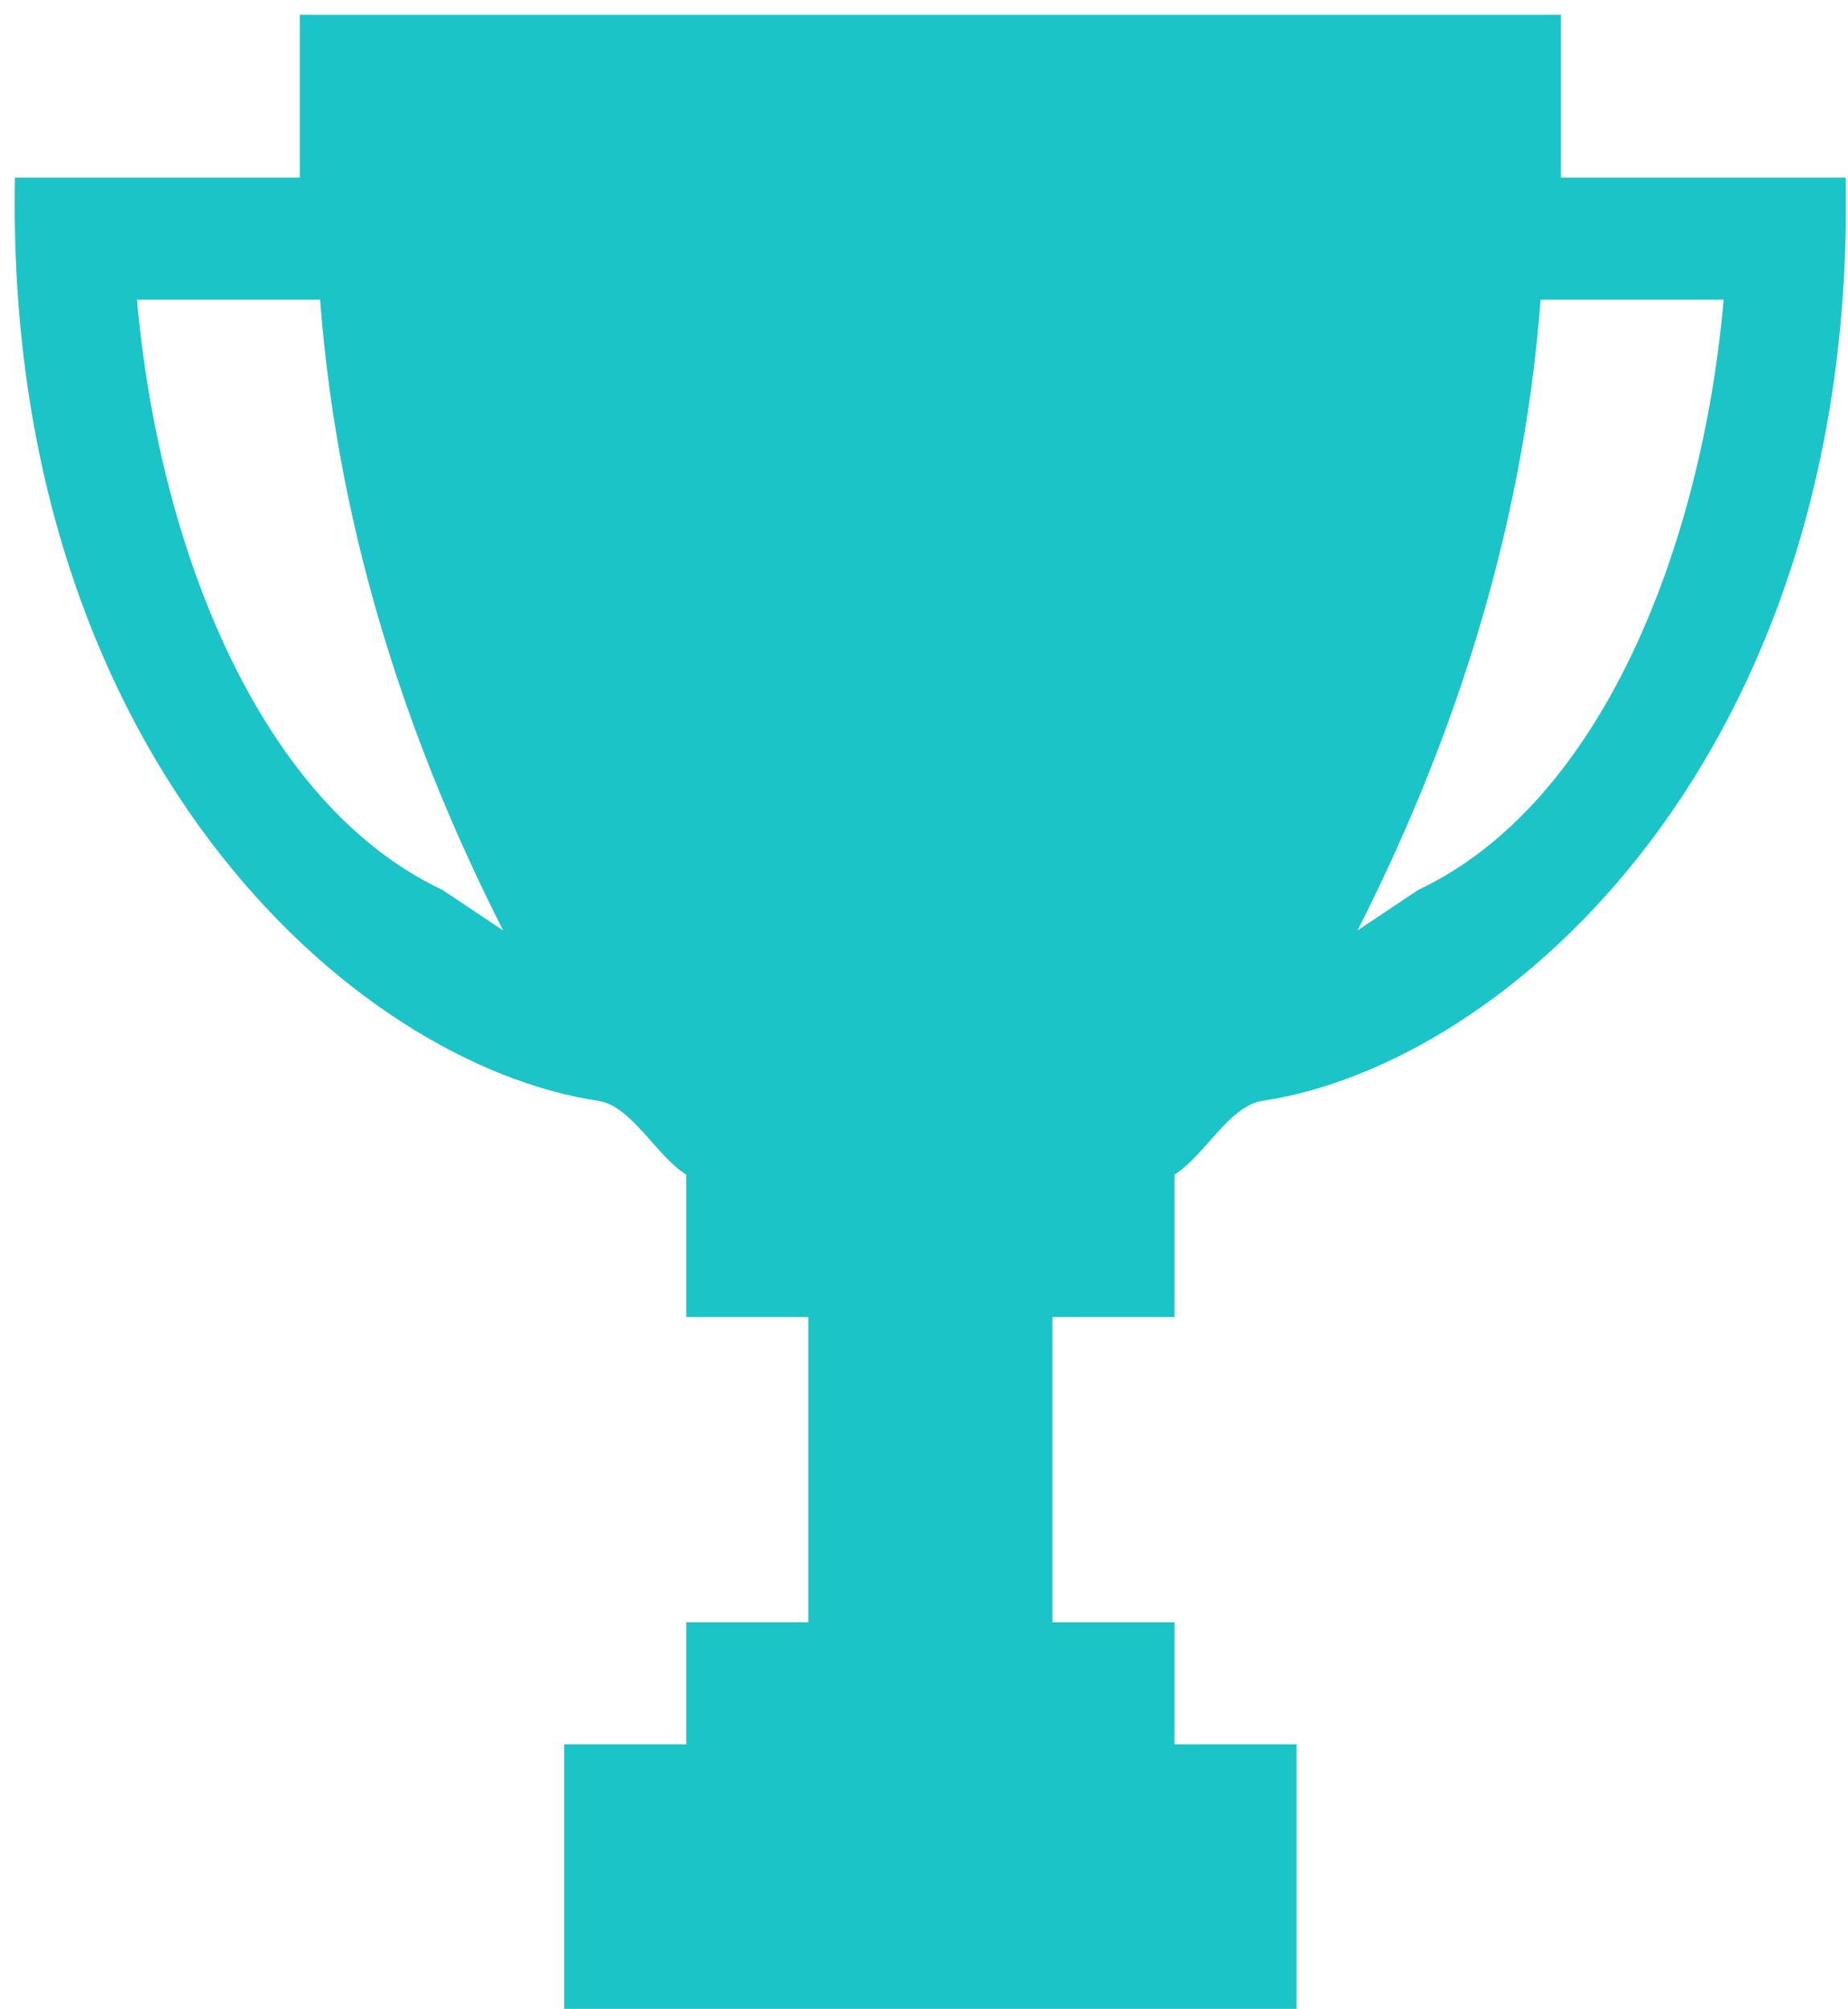 <svg xmlns="http://www.w3.org/2000/svg" xmlns:xlink="http://www.w3.org/1999/xlink" width="69" height="75">
    <defs>
        <path fill="#1bc4c7" id="a"
              d="M156.294 1690.16v11.394h4.557v4.556h4.557v9.874h-27.342v-9.874h4.557v-4.556h4.557v-11.393h-4.557v-5.316c-1.113-.687-2.043-2.568-3.284-2.754-9.265-1.39-22.191-13.06-21.78-34.462h10.634v-6.076h47.088v6.076h10.633c.412 21.402-12.515 33.072-21.78 34.462-1.24.186-2.171 2.067-3.283 2.754v5.316zm18.228-37.974c-.69 9.09-3.53 17.038-6.836 23.545l2.279-1.52c6.85-3.23 10.587-12.851 11.392-22.025zm-41.013 22.026l2.278 1.519c-3.307-6.507-6.146-14.454-6.835-23.545h-6.836c.805 9.174 4.542 18.795 11.393 22.026z"/>
    </defs>
    <use xlink:href="#a" transform="translate(-117 -1641)"/>
</svg>

